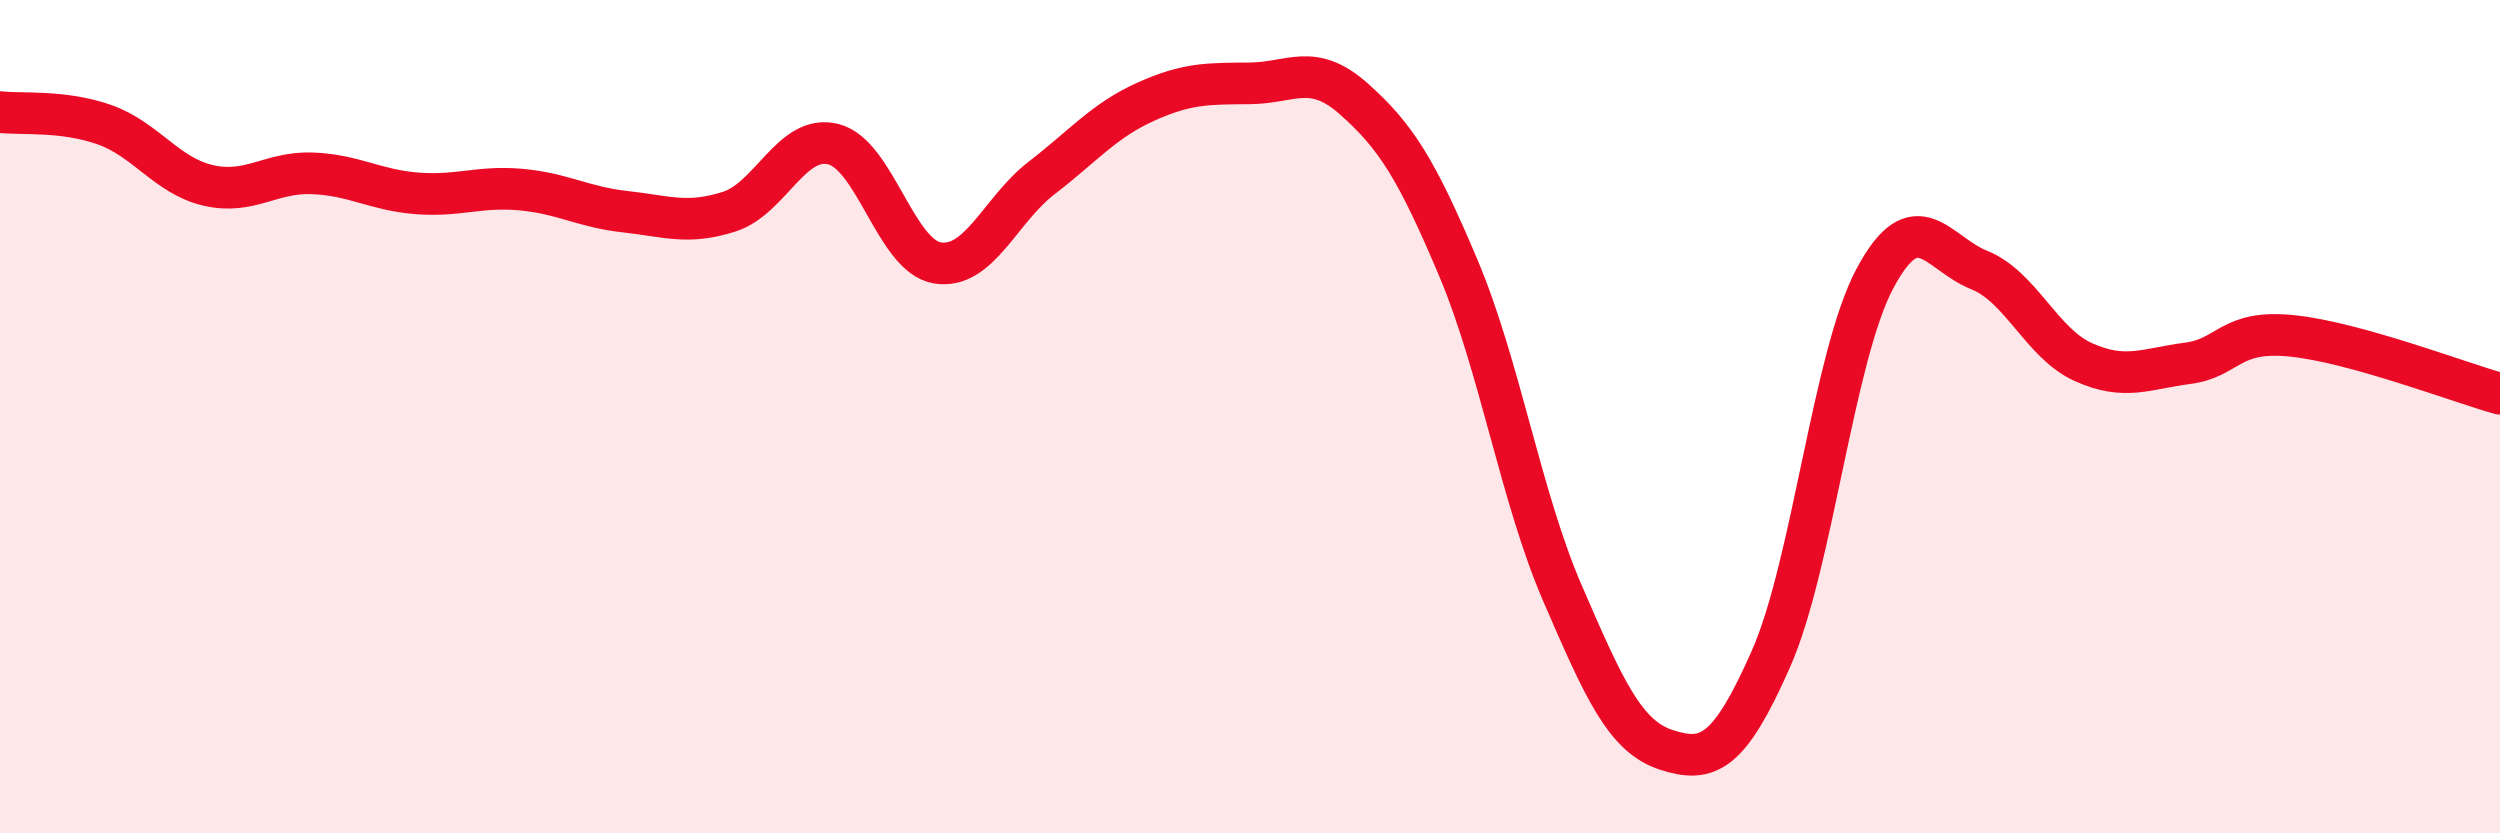 
    <svg width="60" height="20" viewBox="0 0 60 20" xmlns="http://www.w3.org/2000/svg">
      <path
        d="M 0,2.69 C 0.5,2.75 1.5,2.64 2.5,2.99 C 3.5,3.34 4,4.22 5,4.45 C 6,4.68 6.5,4.12 7.5,4.16 C 8.5,4.2 9,4.56 10,4.64 C 11,4.72 11.5,4.46 12.5,4.55 C 13.5,4.64 14,4.97 15,5.08 C 16,5.19 16.5,5.4 17.5,5.08 C 18.5,4.76 19,3.21 20,3.46 C 21,3.71 21.5,6.15 22.5,6.31 C 23.5,6.47 24,5.04 25,4.27 C 26,3.5 26.5,2.89 27.5,2.44 C 28.5,1.99 29,2.01 30,2 C 31,1.99 31.5,1.49 32.5,2.38 C 33.5,3.27 34,4.06 35,6.43 C 36,8.8 36.5,11.93 37.5,14.24 C 38.5,16.55 39,17.68 40,18 C 41,18.32 41.5,18.08 42.5,15.82 C 43.5,13.56 44,8.55 45,6.68 C 46,4.81 46.5,6.08 47.5,6.48 C 48.5,6.88 49,8.24 50,8.69 C 51,9.14 51.5,8.85 52.5,8.72 C 53.5,8.59 53.5,7.91 55,8.06 C 56.5,8.21 59,9.17 60,9.45L60 20L0 20Z"
        fill="#EB0A25"
        opacity="0.1"
        stroke-linecap="round"
        stroke-linejoin="round"
      />
      <path
        d="M 0,2.69 C 0.5,2.75 1.5,2.64 2.5,2.99 C 3.5,3.34 4,4.22 5,4.45 C 6,4.68 6.5,4.12 7.5,4.16 C 8.5,4.2 9,4.56 10,4.64 C 11,4.72 11.5,4.46 12.5,4.55 C 13.5,4.64 14,4.97 15,5.08 C 16,5.19 16.5,5.4 17.5,5.08 C 18.5,4.76 19,3.21 20,3.46 C 21,3.71 21.5,6.15 22.5,6.31 C 23.5,6.47 24,5.04 25,4.27 C 26,3.5 26.5,2.89 27.5,2.44 C 28.5,1.99 29,2.01 30,2 C 31,1.99 31.5,1.49 32.5,2.38 C 33.5,3.27 34,4.06 35,6.43 C 36,8.8 36.5,11.93 37.5,14.24 C 38.5,16.55 39,17.68 40,18 C 41,18.32 41.5,18.08 42.5,15.82 C 43.5,13.56 44,8.55 45,6.68 C 46,4.81 46.5,6.08 47.5,6.48 C 48.5,6.88 49,8.24 50,8.69 C 51,9.14 51.5,8.85 52.5,8.72 C 53.5,8.59 53.5,7.91 55,8.06 C 56.5,8.21 59,9.17 60,9.45"
        stroke="#EB0A25"
        stroke-width="1"
        fill="none"
        stroke-linecap="round"
        stroke-linejoin="round"
      />
    </svg>
  